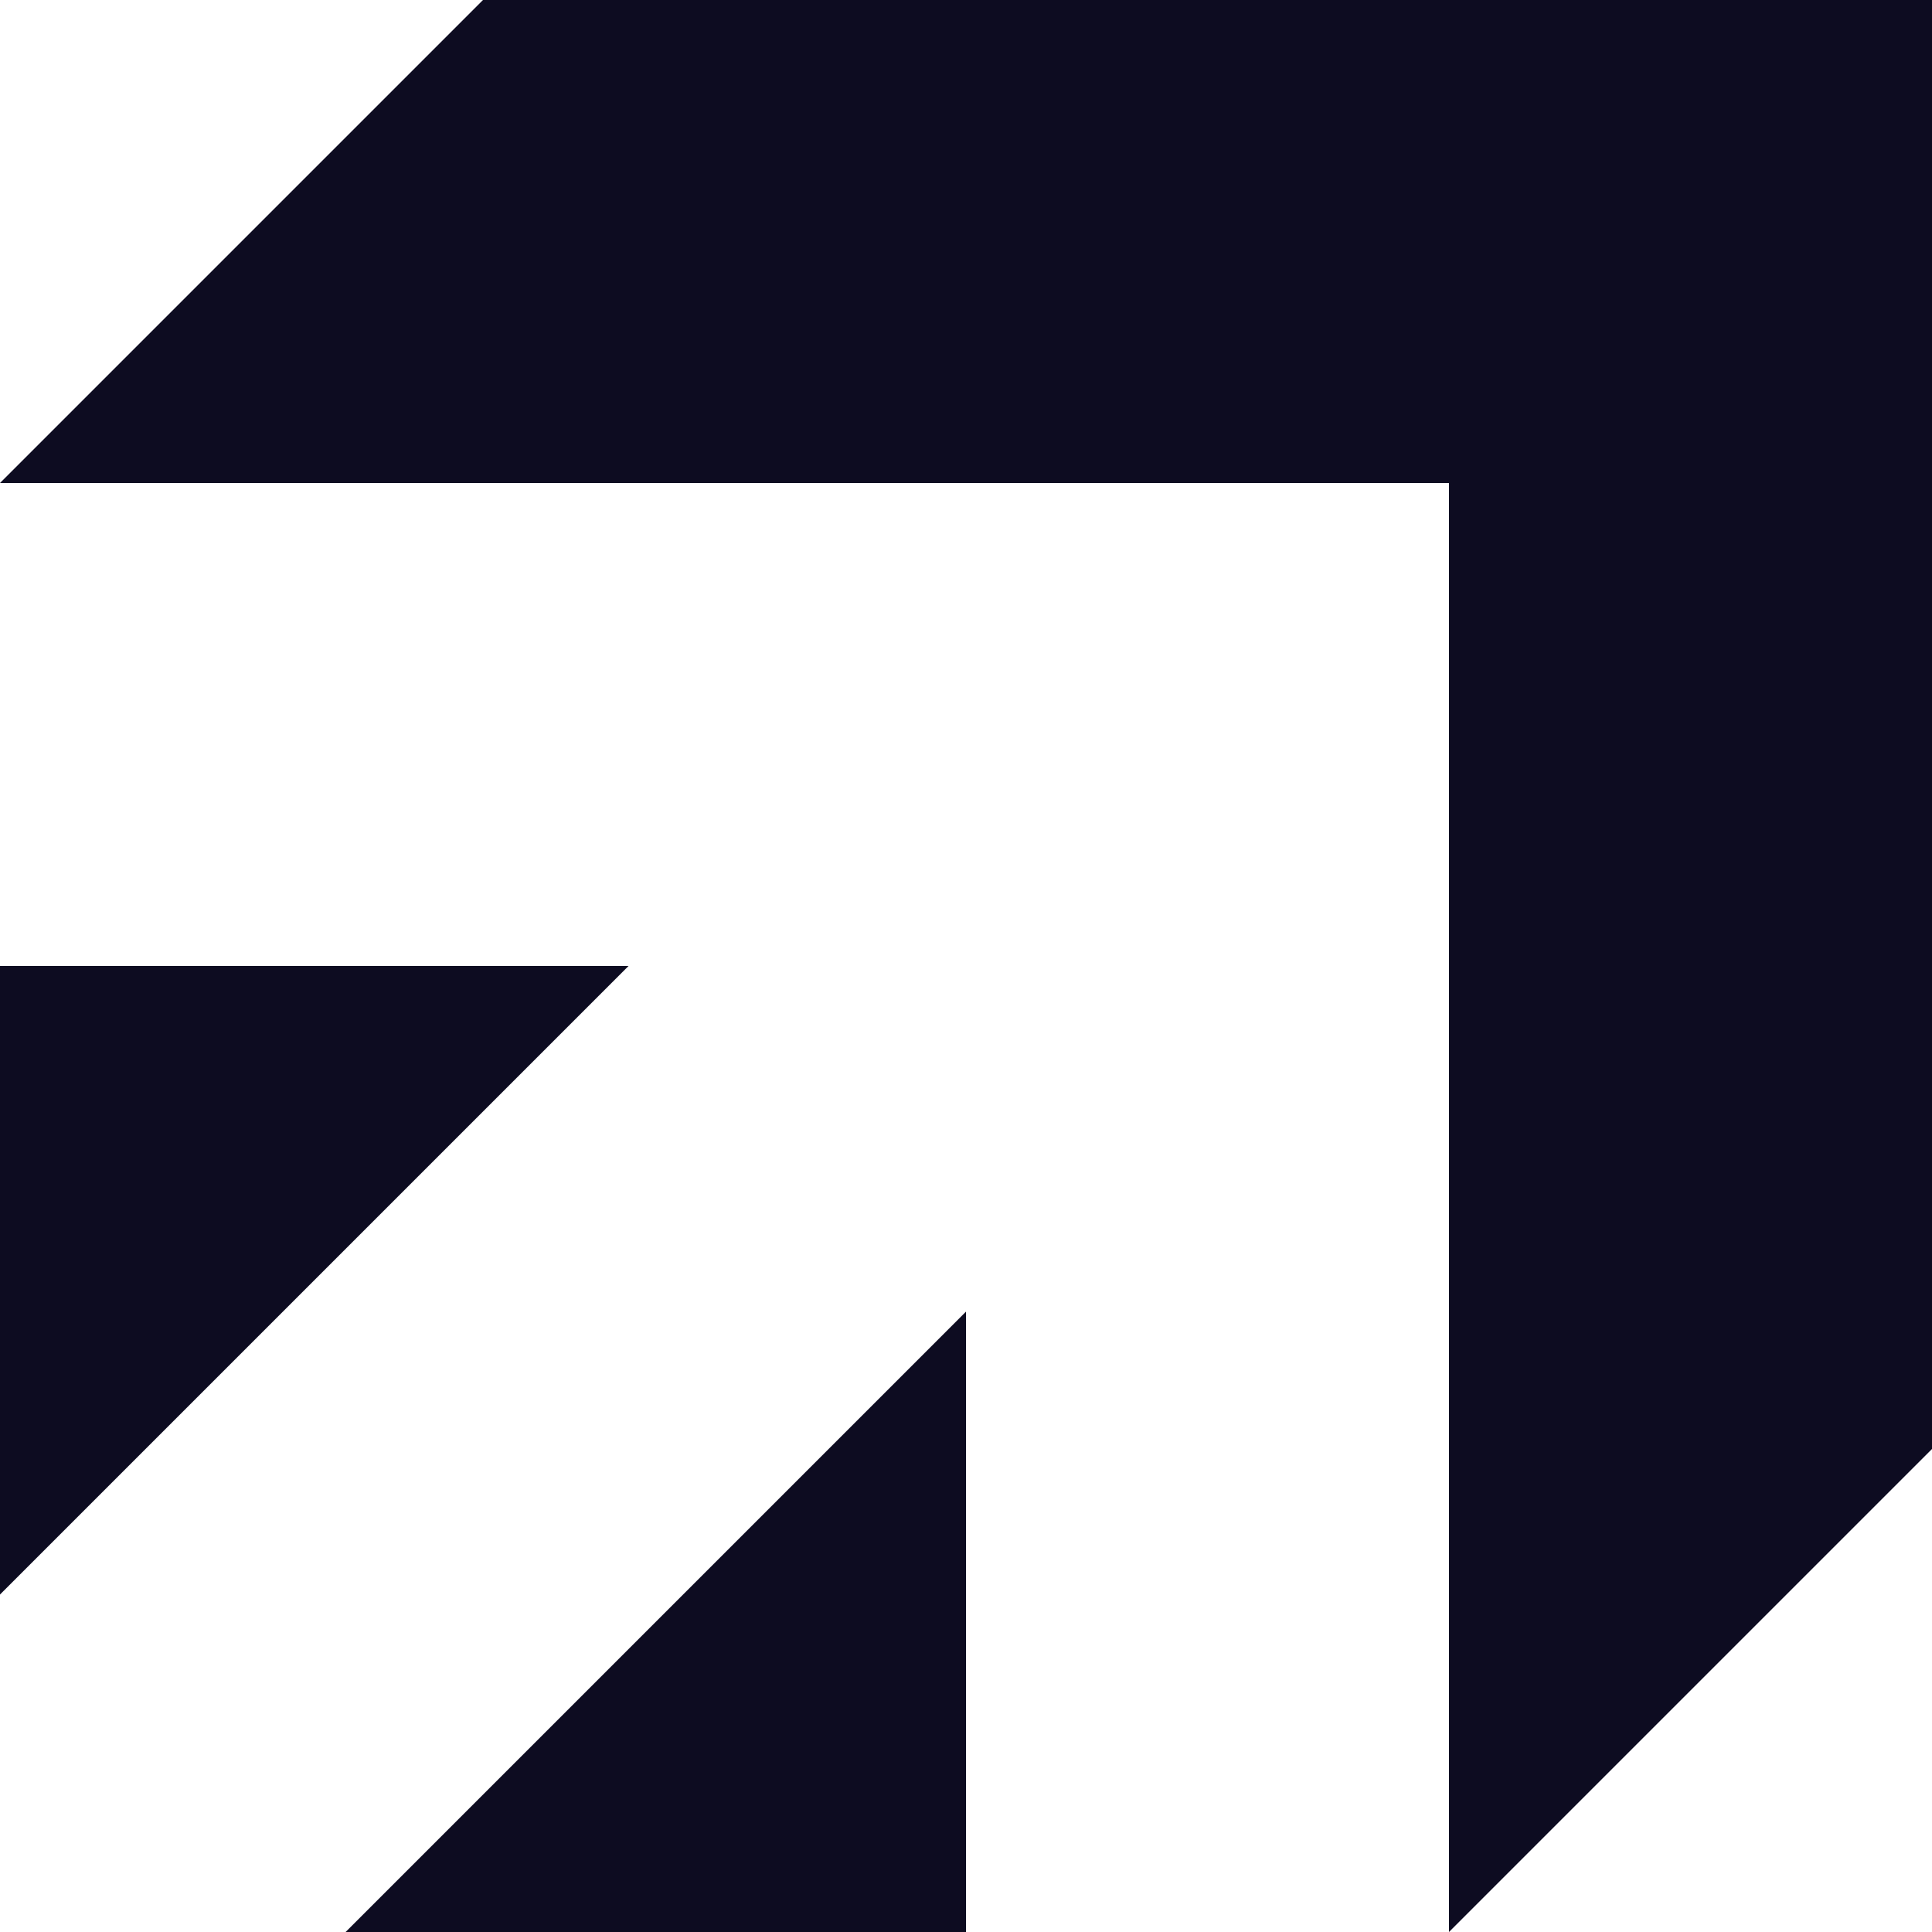 <svg width="64" height="64" viewBox="0 0 64 64" fill="none" xmlns="http://www.w3.org/2000/svg">
<g id="Group">
<path id="Vector" fill-rule="evenodd" clip-rule="evenodd" d="M16 0H64V16V48L48 64V16H0L16 0ZM0 52.821V32H20.821L0 52.821ZM32 64H11.449L32 43.449V64Z" fill="#0D0C21"/>
</g>
</svg>
